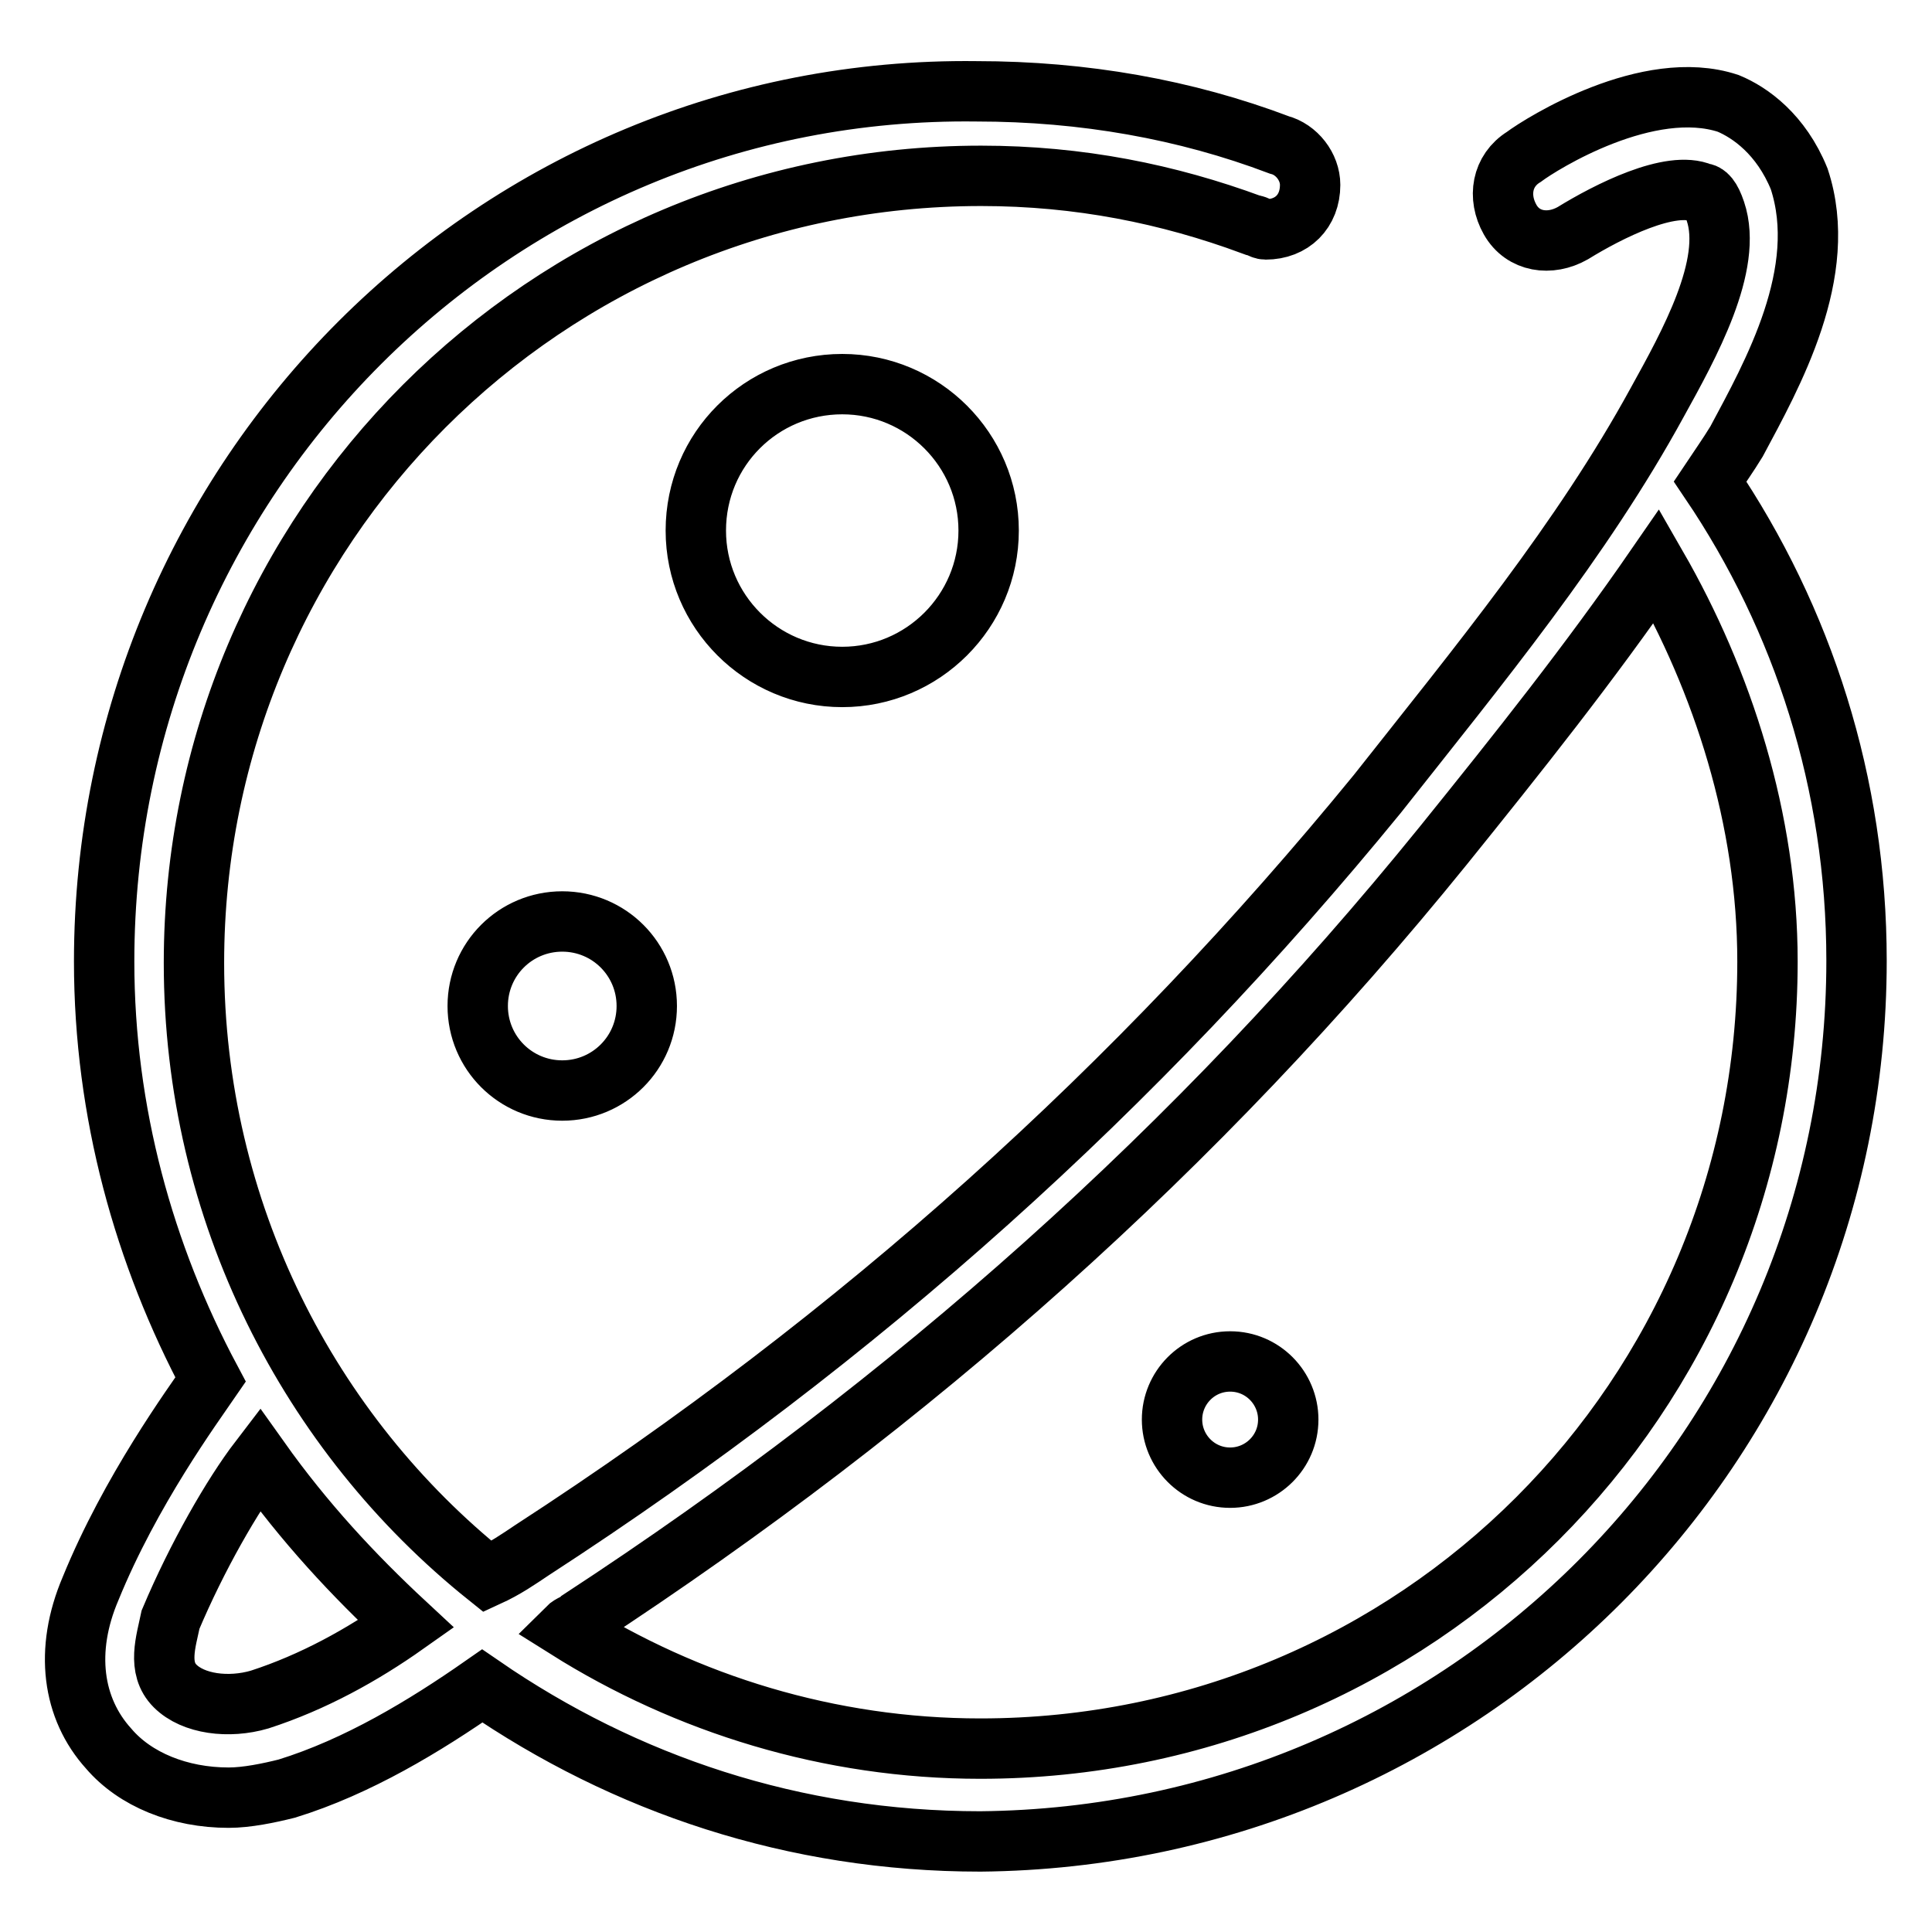 <?xml version="1.0" encoding="utf-8"?>
<!-- Svg Vector Icons : http://www.onlinewebfonts.com/icon -->
<!DOCTYPE svg PUBLIC "-//W3C//DTD SVG 1.1//EN" "http://www.w3.org/Graphics/SVG/1.1/DTD/svg11.dtd">
<svg version="1.1" xmlns="http://www.w3.org/2000/svg" xmlns:xlink="http://www.w3.org/1999/xlink" x="0px" y="0px" viewBox="0 0 256 256" enable-background="new 0 0 256 256" xml:space="preserve">
<g> <path stroke-width="8" fill-opacity="0" stroke="#000000"  d="M92.2,70.3c0,10.7,8.7,19.4,19.4,19.4s19.4-8.7,19.4-19.4c0-10.7-8.7-19.4-19.4-19.4S92.2,59.5,92.2,70.3z  M63.3,133.3c0,6.2,5,11.2,11.2,11.2s11.2-5,11.2-11.2s-5-11.2-11.2-11.2S63.3,127.1,63.3,133.3z M155.3,188.1 c0,4.2,3.4,7.7,7.7,7.7c4.2,0,7.7-3.4,7.7-7.7c0-4.2-3.4-7.7-7.7-7.7C158.7,180.4,155.3,183.9,155.3,188.1z M226.6,63.8 c1.2-1.8,2.4-3.5,3.5-5.3c4.7-8.8,12.4-22.4,8.3-34.8c-2.4-5.9-6.5-8.8-9.4-10c-10.6-3.5-24.7,5.3-27.1,7.1 c-2.9,1.8-3.5,5.3-1.8,8.3s5.3,3.5,8.3,1.8c4.7-2.9,13-7.1,17.1-5.3c0.6,0,1.2,0.6,1.8,2.4c2.4,7.1-3.5,17.7-7.7,25.3 c-10,18.3-23.6,34.8-37.1,51.9c-31.8,38.9-68.4,71.9-112,100.2c-1.8,1.2-3.5,2.4-5.9,3.5c-23.6-18.9-38.9-48.3-38.9-81.3 c0-57.7,46.6-104.3,104.3-104.3c13,0,24.8,2.4,35.9,6.5l0,0c0.6,0,1.2,0.6,1.8,0.6c3.5,0,5.9-2.4,5.9-5.9c0-2.4-1.8-4.7-4.1-5.3 c-12.4-4.7-25.9-7.1-40.1-7.1C65.7,11.3,13.8,63.2,13.8,127.4c0,20,5.3,38.9,14.1,55.4c-2.4,3.5-10.6,14.7-15.9,27.7 c-3.5,8.2-2.4,15.9,2.4,21.2c3.5,4.1,9.4,6.5,15.9,6.5c2.4,0,5.3-0.6,7.7-1.2c9.4-2.9,18.3-8.3,25.9-13.6 c18.9,13,41.3,20.6,66,20.6c64.2-0.6,116.1-52.4,116.1-116.7C246,103.8,238.9,82,226.6,63.8z M34.4,225.2 c-4.1,1.2-8.8,0.6-11.2-1.8c-2.4-2.4-1.2-5.9-0.6-8.8c3.5-8.3,8.2-16.5,11.8-21.2c5.9,8.3,12.4,15.3,19.4,21.8 C48,219.3,41.5,222.9,34.4,225.2z M129.9,231.7c-20,0-38.9-5.9-54.8-15.9c0.6-0.6,1.2-0.6,1.8-1.2c44.2-28.9,81.9-62.5,114.3-102.5 c10-12.4,19.4-24.2,28.3-37.1c8.8,15.3,14.7,33.6,14.7,52.4C234.2,185.2,187.7,231.7,129.9,231.7z"/></g>
</svg>